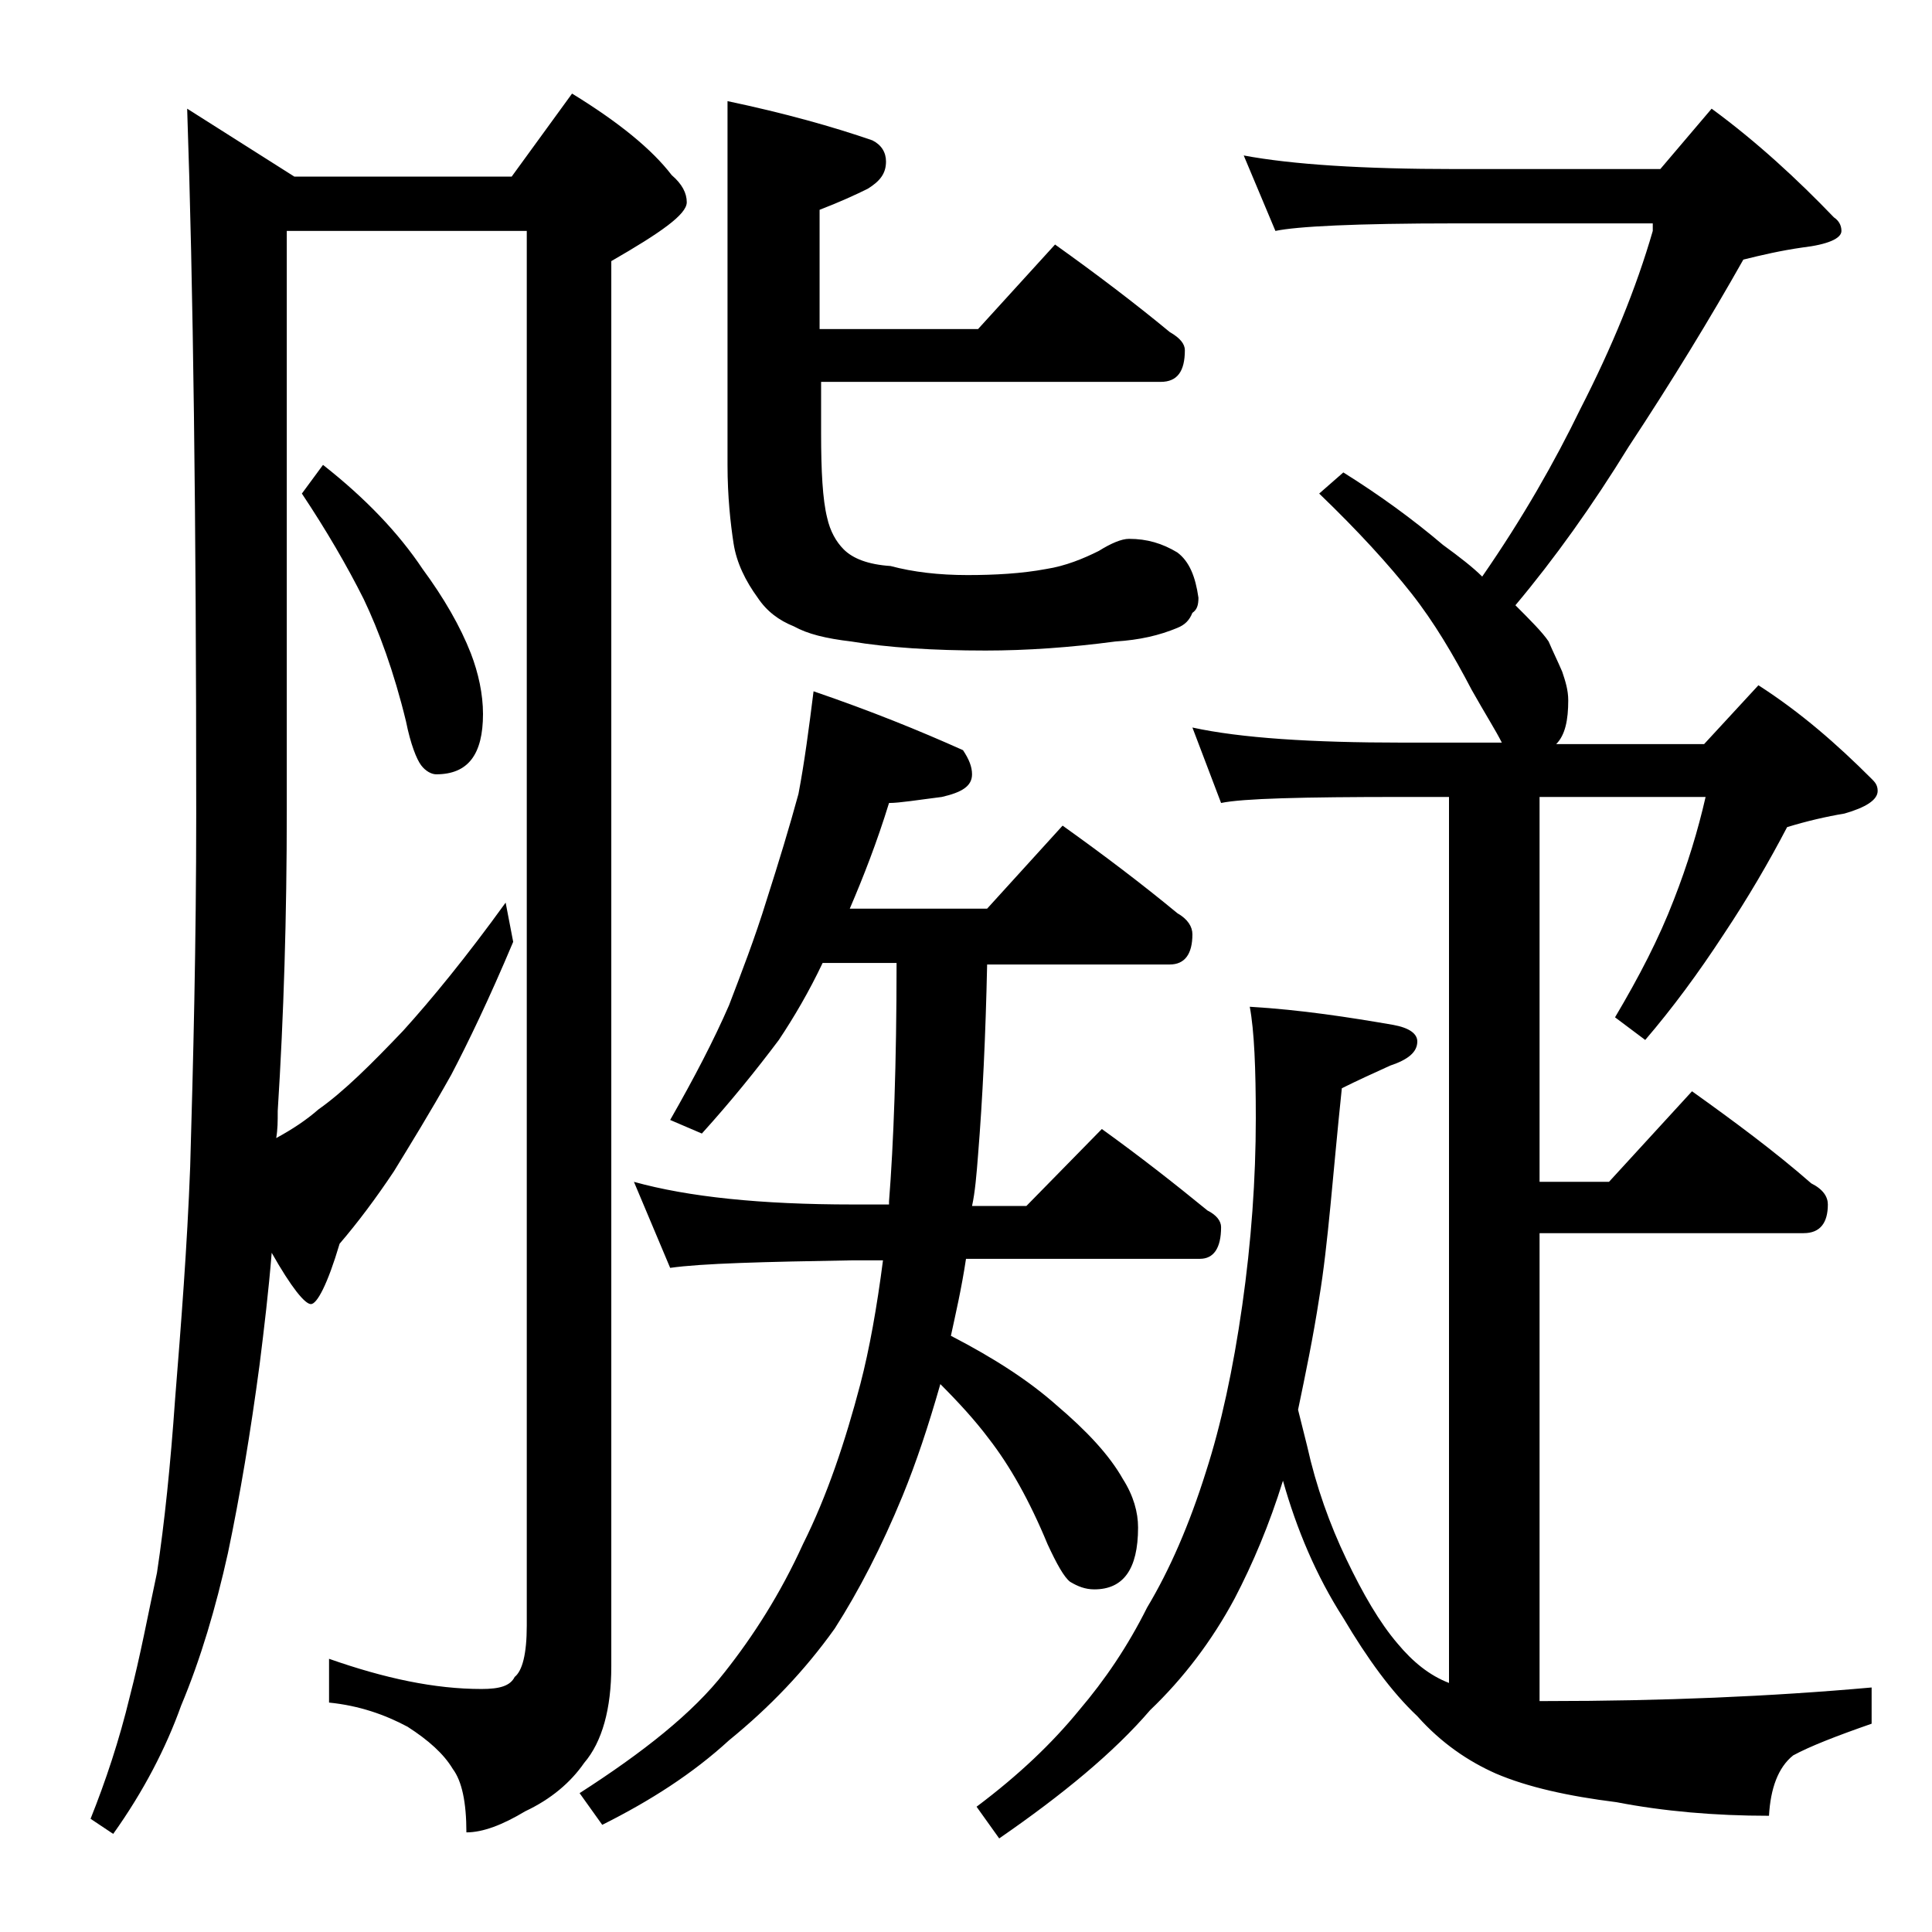 <?xml version="1.0" encoding="utf-8"?>
<!-- Generator: Adobe Illustrator 18.0.0, SVG Export Plug-In . SVG Version: 6.00 Build 0)  -->
<!DOCTYPE svg PUBLIC "-//W3C//DTD SVG 1.1//EN" "http://www.w3.org/Graphics/SVG/1.1/DTD/svg11.dtd">
<svg version="1.1" id="Layer_1" xmlns="http://www.w3.org/2000/svg" xmlns:xlink="http://www.w3.org/1999/xlink" x="0px" y="0px"
	 viewBox="0 0 128 128" enable-background="new 0 0 128 128" xml:space="preserve">
<path d="M12.4,7.2l7.1,4.5h14.4l4-5.5c3.1,1.9,5.3,3.7,6.6,5.4c0.7,0.6,1,1.2,1,1.8c0,0.8-1.7,2-5,3.9v93.1c0,2.8-0.6,5-1.8,6.4
	c-0.9,1.3-2.2,2.4-3.9,3.2c-1.5,0.9-2.8,1.4-3.9,1.4c0-2-0.3-3.4-0.9-4.2c-0.6-1-1.6-1.9-3-2.8c-1.5-0.8-3.2-1.4-5.2-1.6v-2.9
	c3.7,1.3,7,2,10.1,2c1.2,0,1.9-0.2,2.2-0.8c0.5-0.4,0.8-1.5,0.8-3.4V15.3H19v38.4c0,7-0.2,13.6-0.6,19.9c0,0.7,0,1.2-0.1,1.8
	c1.1-0.6,2-1.2,2.8-1.9c1.7-1.2,3.5-3,5.6-5.2c1.9-2.1,4.2-4.9,6.8-8.5l0.5,2.6c-1.6,3.8-3,6.7-4.1,8.8c-1.4,2.5-2.7,4.6-3.8,6.4
	c-1.2,1.8-2.4,3.4-3.6,4.8c-0.8,2.7-1.5,4-1.9,4c-0.4,0-1.3-1.1-2.6-3.4c-0.2,2.5-0.5,5-0.8,7.4c-0.6,4.5-1.3,8.7-2.1,12.5
	c-0.8,3.6-1.8,7-3.1,10.1c-1,2.8-2.5,5.7-4.5,8.5l-1.5-1c1-2.5,1.9-5.2,2.6-8.1c0.7-2.7,1.2-5.4,1.8-8.2c0.5-3.3,0.9-7.2,1.2-11.5
	c0.4-5,0.8-10.1,1-15.4c0.2-6.9,0.4-14.7,0.4-23.4C13,34.3,12.8,18.8,12.4,7.2z M21.4,30.8c2.8,2.2,5,4.5,6.6,6.9
	c1.4,1.9,2.5,3.8,3.2,5.6c0.5,1.3,0.8,2.7,0.8,4c0,2.7-1,4-3.1,4c-0.3,0-0.7-0.2-1-0.6c-0.3-0.4-0.7-1.4-1-2.9
	c-0.8-3.3-1.8-6-2.8-8.1c-1.1-2.2-2.5-4.6-4.1-7L21.4,30.8z M53.9,45.8c3.8,1.3,7,2.6,9.9,3.9c0.4,0.6,0.6,1.1,0.6,1.6
	c0,0.8-0.7,1.2-2,1.5c-1.6,0.2-2.8,0.4-3.5,0.4c-0.8,2.6-1.7,4.9-2.6,7h9.1l5-5.5c2.8,2,5.3,3.9,7.6,5.8c0.7,0.4,1,0.9,1,1.4
	c0,1.3-0.5,2-1.5,2H65.4c-0.1,4.7-0.3,8.9-0.6,12.6c-0.1,1.3-0.2,2.5-0.4,3.4H68l5-5.1c2.5,1.8,4.8,3.6,7,5.4
	c0.6,0.3,0.9,0.7,0.9,1.1c0,1.4-0.5,2.1-1.4,2.1H64c-0.3,2-0.7,3.7-1,5.1c2.9,1.5,5.2,3,7,4.6c2,1.7,3.5,3.3,4.4,4.9
	c0.7,1.1,1,2.2,1,3.2c0,2.8-1,4.1-2.9,4.1c-0.6,0-1.1-0.2-1.6-0.5c-0.4-0.3-0.9-1.2-1.5-2.5c-1.2-2.9-2.5-5.2-3.9-7
	c-0.9-1.2-2-2.4-3.2-3.6c-0.8,2.8-1.6,5.2-2.5,7.4c-1.4,3.4-2.9,6.3-4.5,8.8c-2,2.8-4.3,5.2-7,7.4c-2.4,2.2-5.2,4-8.4,5.6l-1.5-2.1
	c4.2-2.7,7.5-5.3,9.6-8c1.9-2.4,3.7-5.2,5.2-8.5c1.6-3.2,2.8-6.8,3.8-10.6c0.6-2.3,1.1-5.1,1.5-8.2h-2c-5.9,0.1-10,0.2-12.1,0.5
	L42,78.3c3.6,1,8.4,1.5,14.5,1.5h2.4v-0.2c0.3-3.8,0.5-9.1,0.5-15.8h-4.9c-0.9,1.9-1.9,3.6-2.9,5.1c-1.5,2-3.2,4.1-5.1,6.2l-2.1-0.9
	c1.6-2.8,2.9-5.3,3.9-7.6c0.8-2.1,1.7-4.4,2.5-7c0.8-2.5,1.5-4.8,2.1-7C53.3,50.5,53.6,48.2,53.9,45.8z M69.9,16.2
	c2.8,2,5.3,3.9,7.6,5.8c0.7,0.4,1,0.8,1,1.2c0,1.4-0.5,2.1-1.6,2.1H54.4v3.4c0,2.5,0.1,4.4,0.4,5.6c0.2,0.9,0.6,1.6,1.1,2.1
	c0.6,0.6,1.6,1,3.1,1.1c1.5,0.4,3.2,0.6,5.1,0.6c1.8,0,3.6-0.1,5.2-0.4c1.3-0.2,2.5-0.7,3.5-1.2c0.8-0.5,1.5-0.8,2-0.8
	c1.2,0,2.2,0.3,3.2,0.9c0.8,0.6,1.2,1.6,1.4,3c0,0.5-0.1,0.8-0.4,1c-0.2,0.5-0.5,0.8-1,1c-1.2,0.5-2.5,0.8-4.1,0.9
	c-3,0.4-5.9,0.6-8.6,0.6c-3.5,0-6.5-0.2-8.9-0.6c-1.7-0.2-2.9-0.5-3.8-1c-1-0.4-1.8-1-2.4-1.9c-0.8-1.1-1.4-2.3-1.6-3.6
	c-0.2-1.3-0.4-3.1-0.4-5.2V6.7c3.8,0.8,7,1.7,9.6,2.6c0.6,0.3,0.9,0.8,0.9,1.4c0,0.8-0.4,1.3-1.2,1.8c-0.8,0.4-1.9,0.9-3.2,1.4v7.9
	h10.5L69.9,16.2z M82.4,10.3c3.2,0.6,7.9,0.9,14,0.9H110l3.4-4c3,2.2,5.7,4.7,8.1,7.2c0.3,0.2,0.5,0.5,0.5,0.9
	c0,0.5-0.9,0.9-2.6,1.1c-1.4,0.2-2.7,0.5-3.9,0.8c-2.2,3.9-4.7,8-7.6,12.4c-2.4,3.9-4.9,7.4-7.5,10.5c1,1,1.8,1.8,2.2,2.4
	c0.3,0.7,0.6,1.3,0.9,2c0.2,0.6,0.4,1.2,0.4,1.9c0,1.3-0.2,2.3-0.8,2.9h9.8l3.6-3.9c2.8,1.8,5.2,3.9,7.5,6.2
	c0.2,0.2,0.4,0.4,0.4,0.8c0,0.6-0.8,1.1-2.2,1.5c-1.2,0.2-2.5,0.5-3.8,0.9c-1.2,2.3-2.6,4.7-4.2,7.1c-1.7,2.6-3.4,4.9-5.2,7l-2-1.5
	c1.6-2.7,2.9-5.2,3.9-7.8c0.9-2.3,1.6-4.6,2.1-6.8h-11v25.5h4.6l5.5-6c2.8,2,5.5,4,7.9,6.1c0.8,0.4,1.1,0.9,1.1,1.4
	c0,1.2-0.5,1.9-1.6,1.9h-17.5v31h0.5c7.6,0,14.8-0.3,21.5-0.9v2.4c-2.3,0.8-4.1,1.5-5.2,2.1c-1,0.8-1.5,2.2-1.6,4
	c-3.6,0-7-0.3-10.1-0.9c-3.2-0.4-5.9-1-8-1.9c-1.8-0.8-3.6-2-5.2-3.8c-1.7-1.6-3.3-3.8-4.9-6.5c-1.8-2.8-3.1-5.9-4-9.1
	c-0.9,2.9-2,5.5-3.2,7.8c-1.5,2.8-3.4,5.3-5.6,7.4c-2.4,2.8-5.8,5.6-10,8.5l-1.5-2.1c2.8-2.1,5-4.2,6.8-6.4c1.7-2,3.2-4.2,4.5-6.8
	c1.5-2.5,2.8-5.5,3.9-9c1-3.1,1.8-6.8,2.4-11c0.6-4.2,0.9-8.4,0.9-12.4c0-3.3-0.1-5.8-0.4-7.4c3.4,0.2,6.6,0.7,9.5,1.2
	c1.1,0.2,1.6,0.6,1.6,1.1c0,0.7-0.6,1.2-1.8,1.6c-1.1,0.5-2.2,1-3.2,1.5C88.3,77.8,88,82.4,87.4,86c-0.4,2.6-0.9,5-1.4,7.4
	c0.2,0.8,0.4,1.6,0.6,2.4c0.6,2.7,1.5,5.2,2.6,7.5c1.1,2.3,2.2,4.2,3.4,5.6c1,1.2,2.1,2.1,3.4,2.6V52.8h-3.1c-6.6,0-10.6,0.1-12,0.4
	l-1.9-5c3.2,0.7,7.9,1,13.9,1h6.6c-0.4-0.8-1.1-1.9-2-3.5c-1.2-2.3-2.5-4.5-4-6.4c-1.5-1.9-3.5-4.1-6.1-6.6l1.6-1.4
	c2.4,1.5,4.6,3.1,6.6,4.8c1.1,0.8,2,1.5,2.6,2.1c2.7-3.9,4.8-7.6,6.5-11.1c2.1-4.1,3.7-8,4.8-11.8v-0.5H96.4
	c-6.6,0-10.5,0.2-11.9,0.5L82.4,10.3z"/>
</svg>

